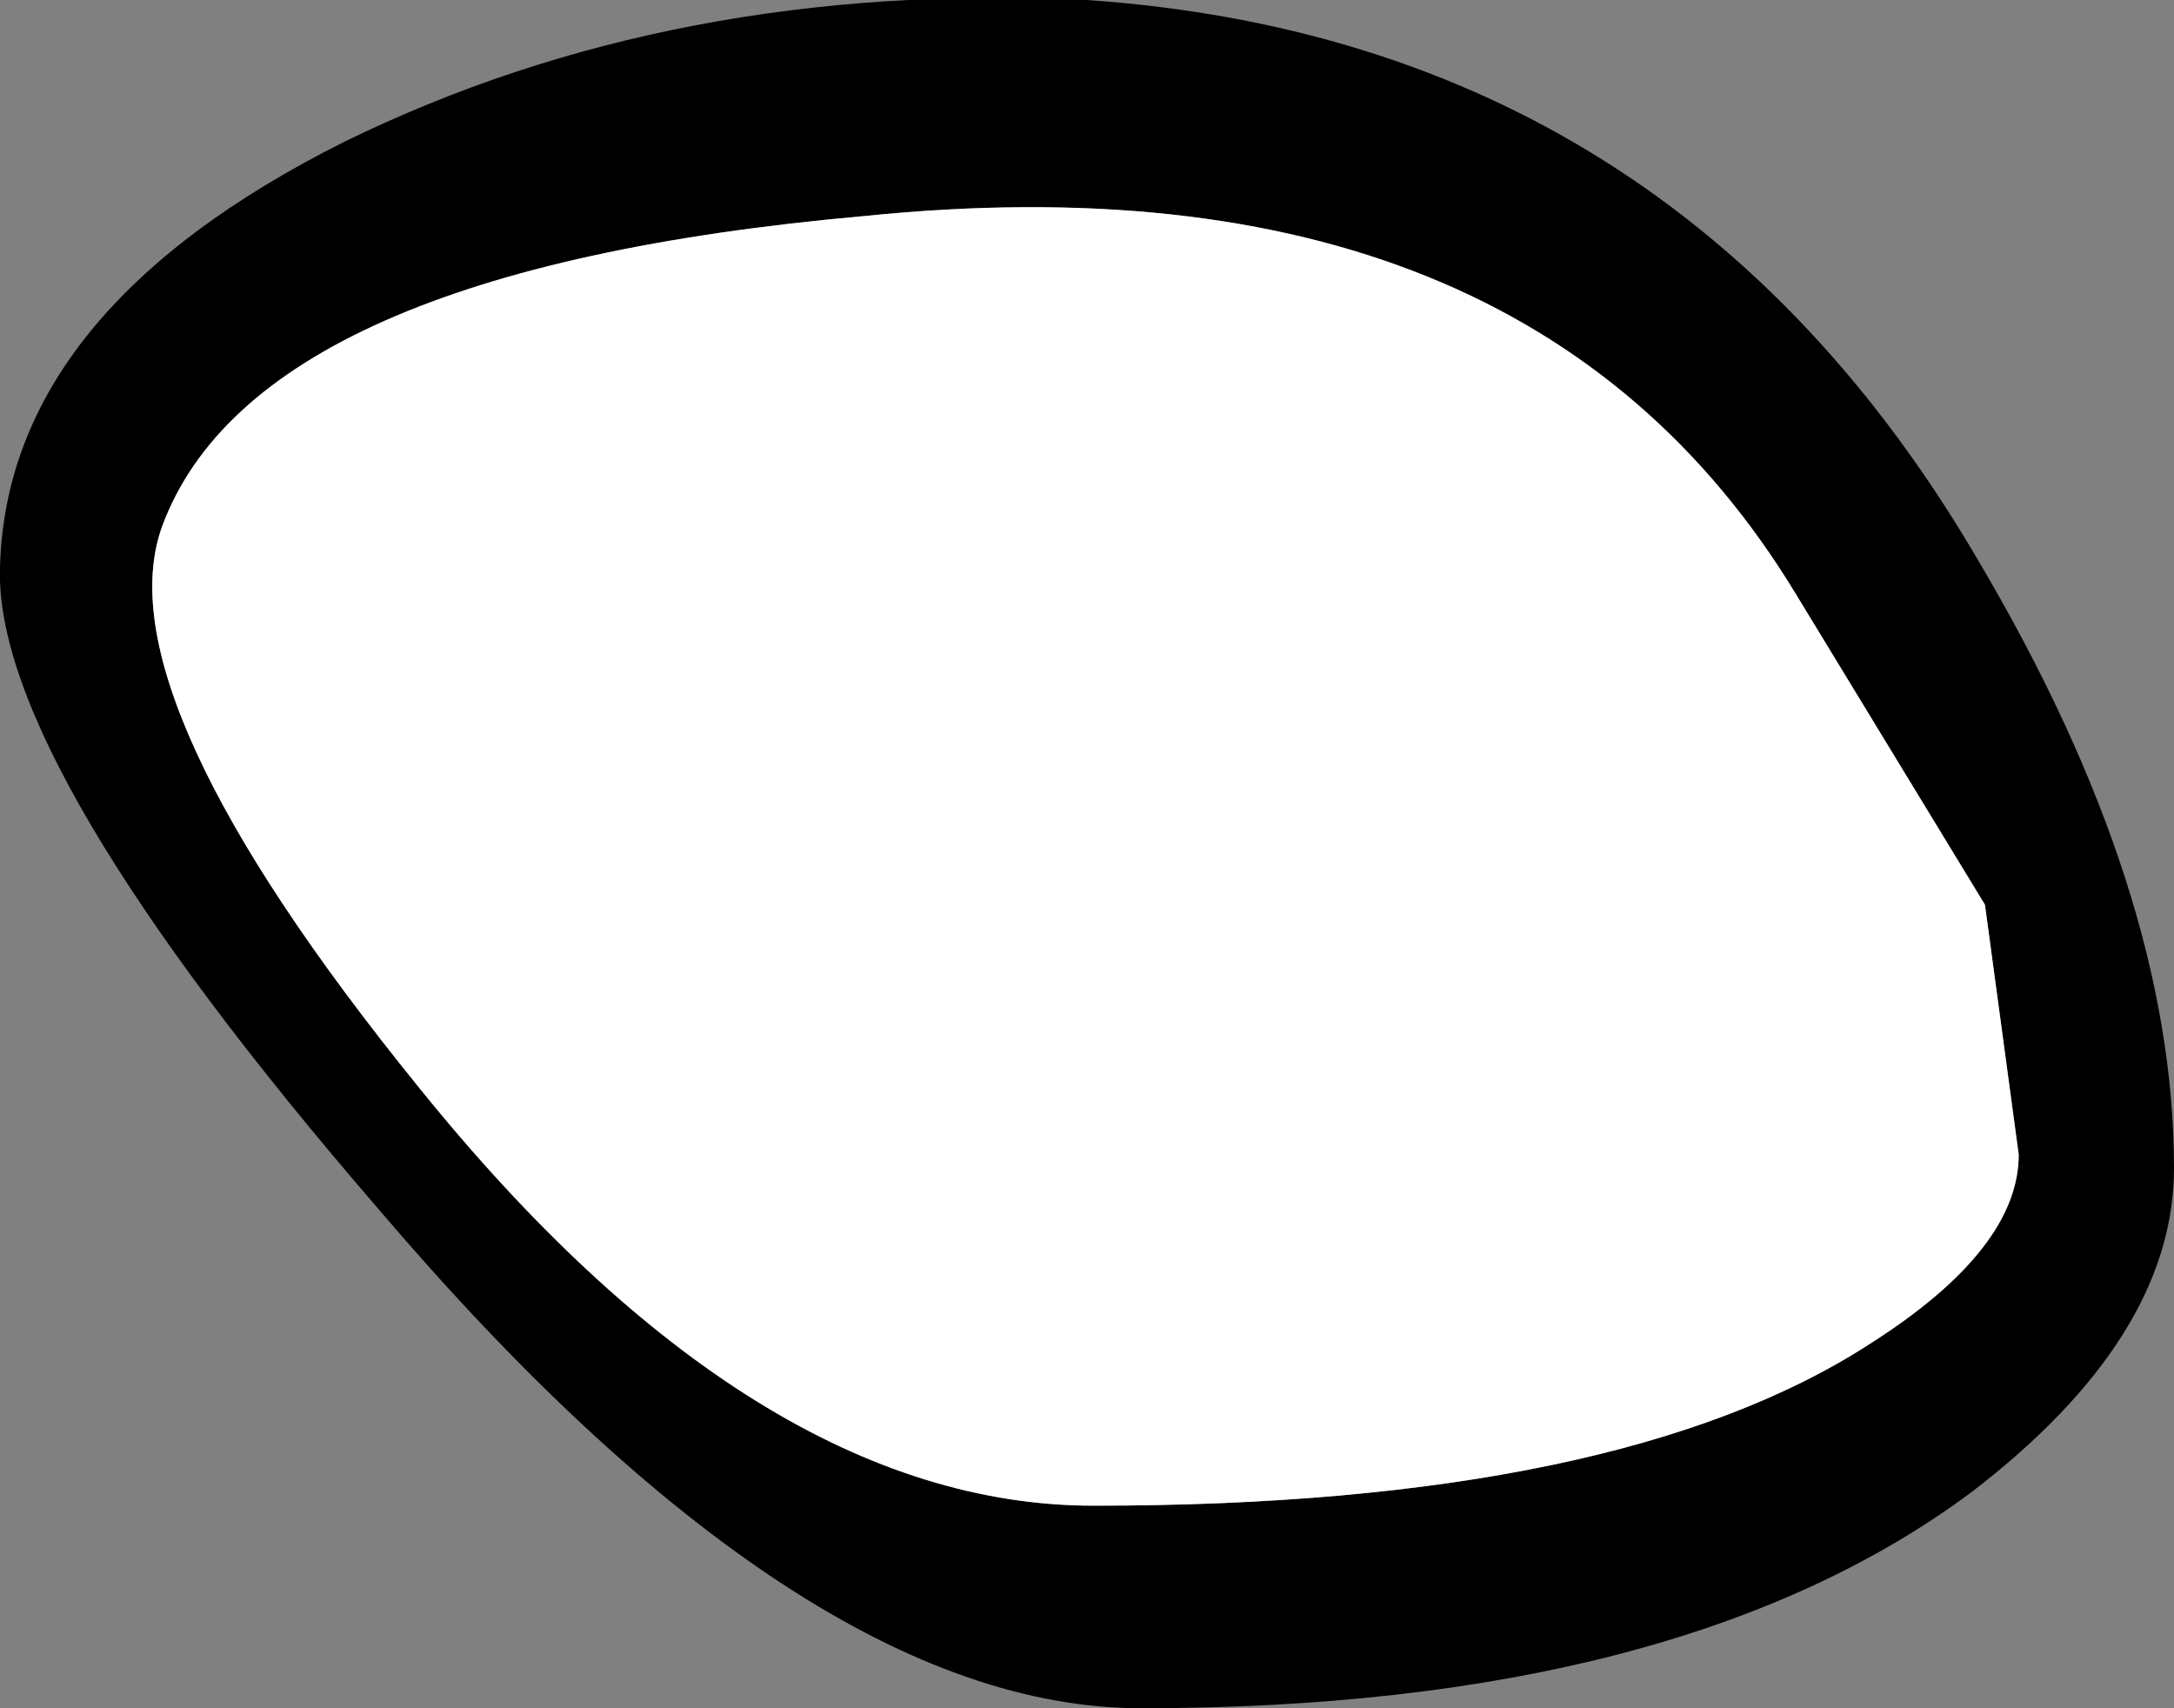 <?xml version="1.0" encoding="UTF-8" standalone="no"?>
<svg xmlns:xlink="http://www.w3.org/1999/xlink" height="12.65px" width="16.1px" xmlns="http://www.w3.org/2000/svg">
  <rect width="100%" height="100%" fill="#808080" stroke="none"/>
  <g transform="matrix(1.0, 0.0, 0.0, 1.0, 0.0, -6.5)">
    <path d="M2.55 7.55 Q0.05 8.8 0.0 10.7 -0.05 12.15 2.8 15.45 5.95 19.15 8.45 19.15 12.45 19.15 14.6 17.55 16.1 16.4 16.1 15.15 16.1 13.1 14.65 10.65 12.4 6.8 8.05 6.5 5.0 6.35 2.55 7.55 M3.1 14.55 Q0.75 11.65 1.2 10.4 1.9 8.5 6.4 8.1 11.3 7.6 13.3 10.9 L14.7 13.2 14.95 15.05 Q14.95 15.75 13.85 16.45 12.0 17.65 8.1 17.65 5.6 17.65 3.1 14.55" fill="#000000" fill-rule="evenodd" stroke="none"/>
    <path d="M3.1 14.55 Q5.6 17.65 8.1 17.65 12.0 17.65 13.85 16.45 14.95 15.75 14.95 15.05 L14.7 13.2 13.3 10.9 Q11.3 7.6 6.4 8.1 1.9 8.5 1.2 10.4 0.75 11.65 3.1 14.55" fill="#ffffff" fill-rule="evenodd" stroke="none"/>
  </g>
</svg>

